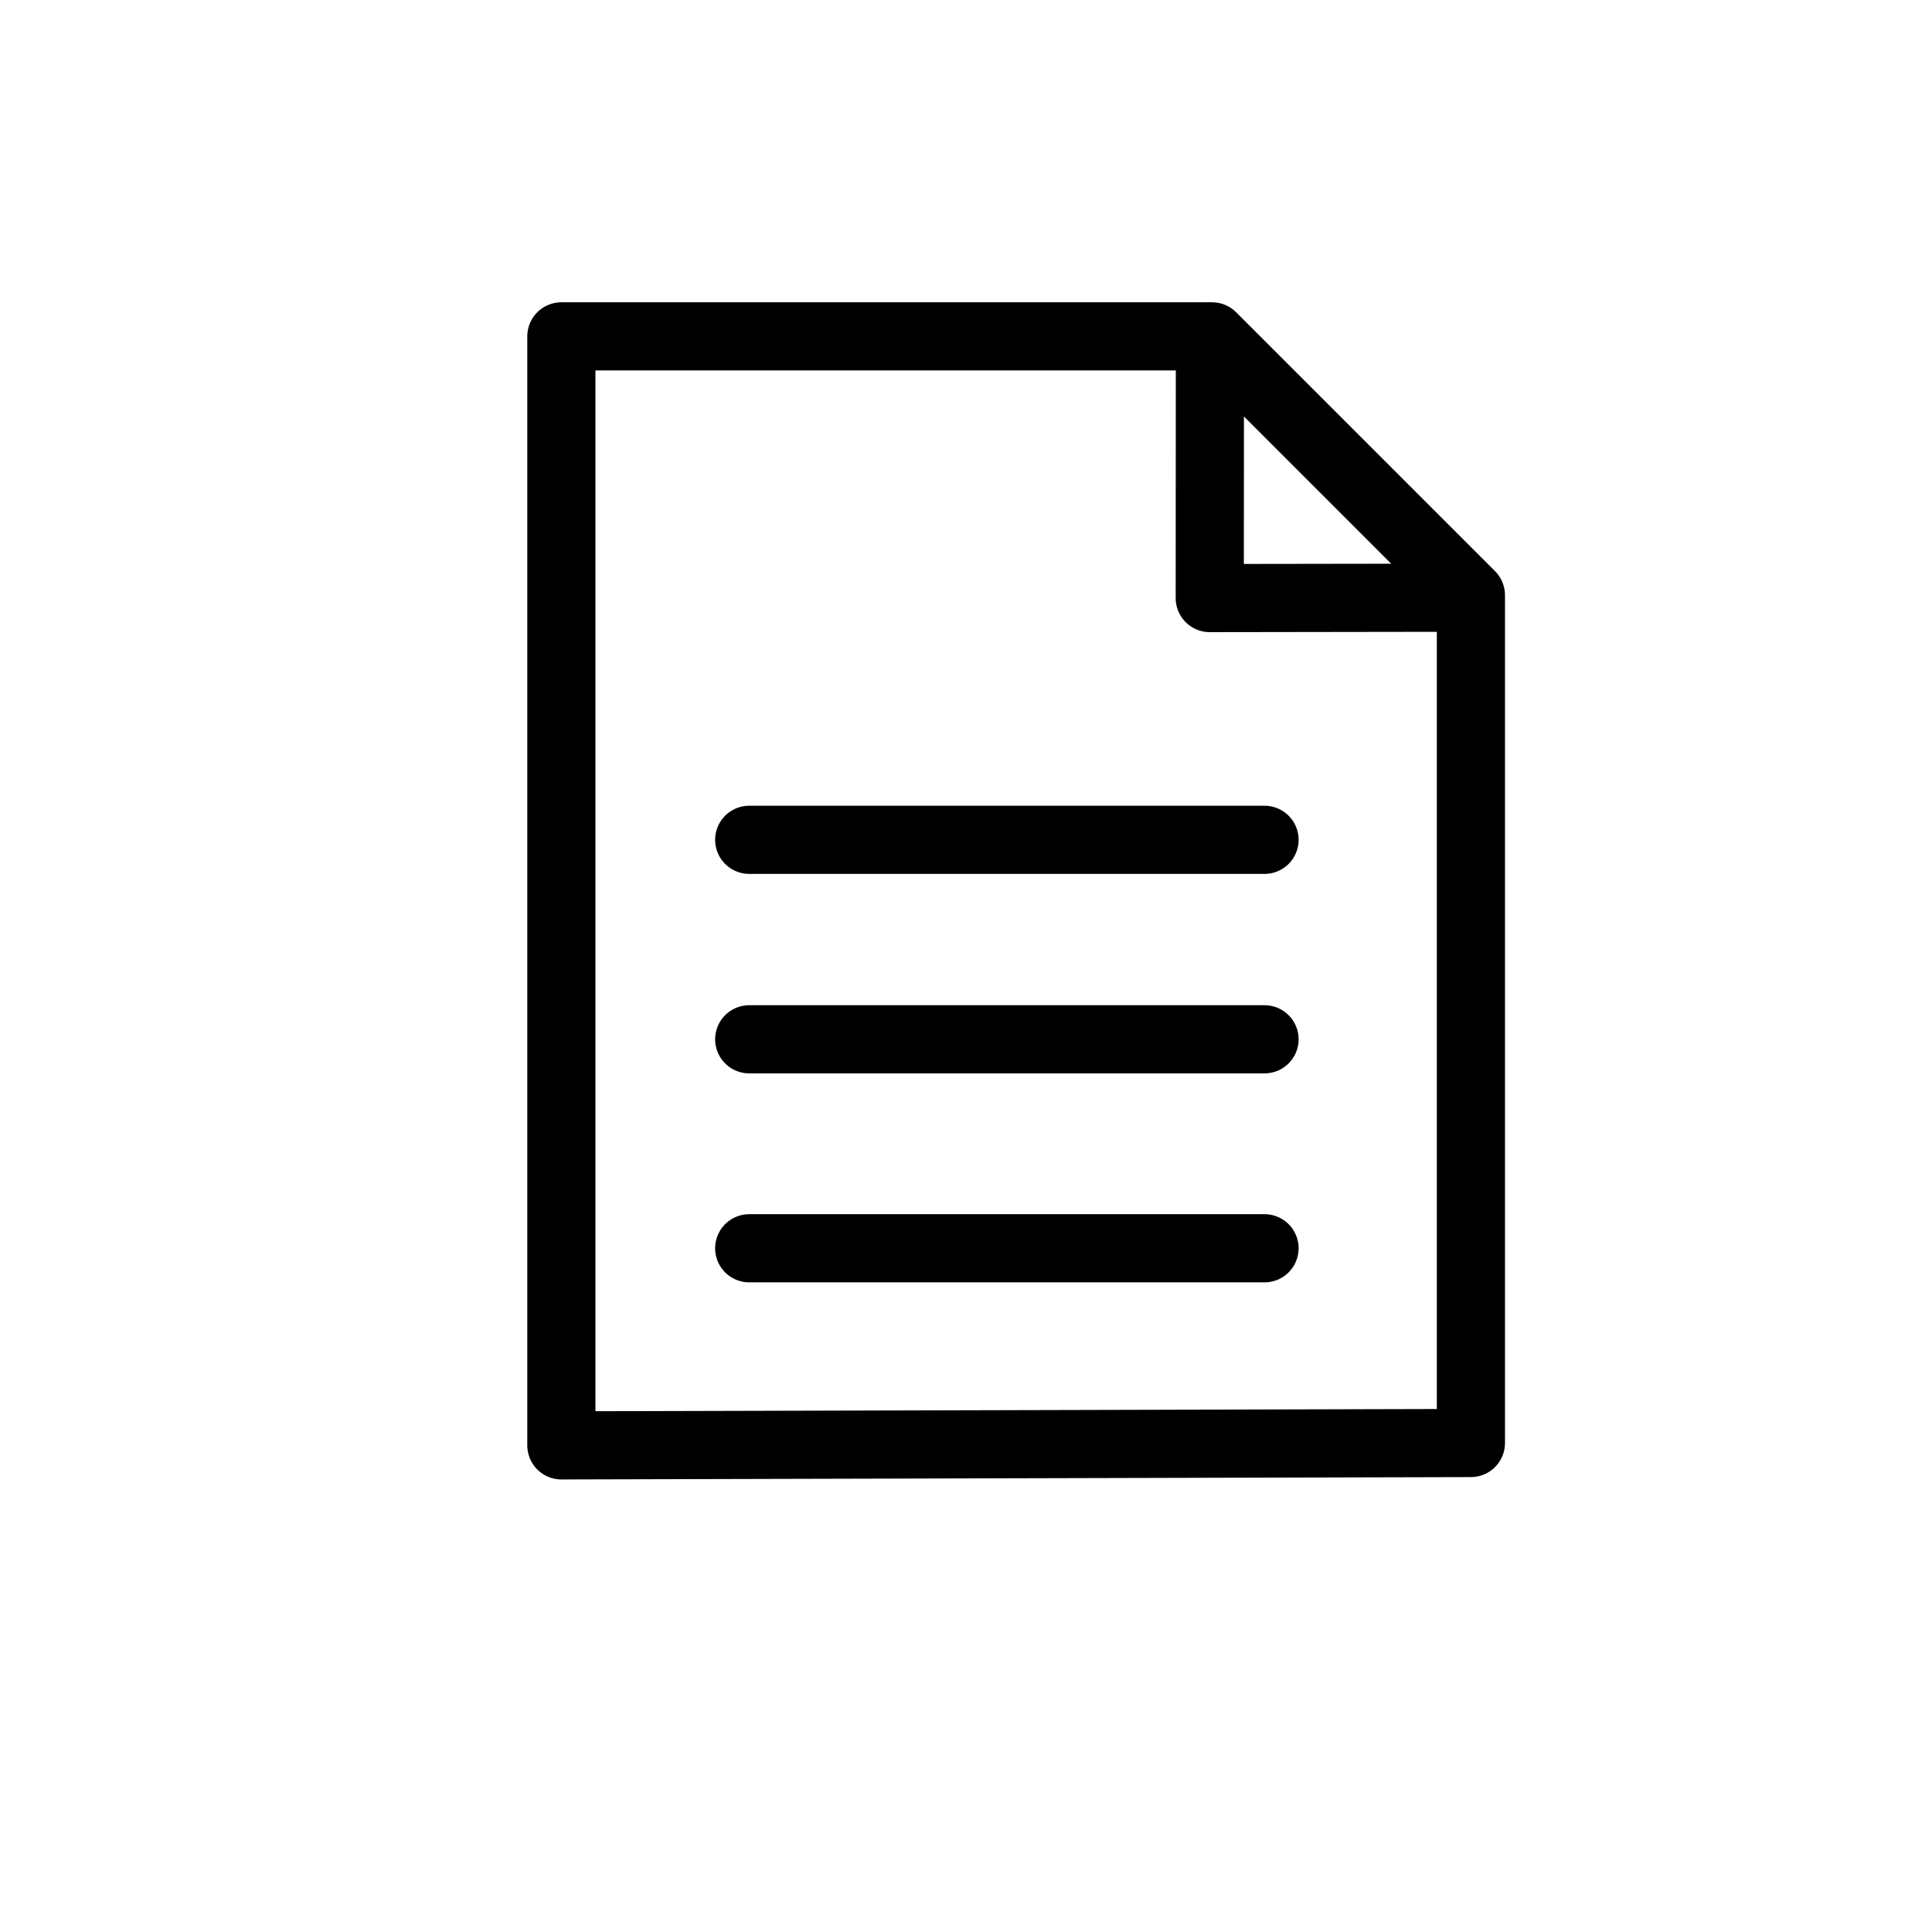 <?xml version="1.0" encoding="UTF-8"?>
<svg width="48" height="48" version="1.1" viewBox="0 0 48 48" xmlns="http://www.w3.org/2000/svg"><g transform="translate(-364 150)"><g transform="matrix(.059 0 0 .059 374 -143)" fill="none" stroke="#000" stroke-linecap="round" stroke-linejoin="round" stroke-width="28.7"><path d="m66.9 490v-467h274l109 109v357z"/><path d="m340 23.2-0.068 110 109-0.156"/><path d="m146 235h217"/><path d="m146 319h217"/><path d="m146 407h217"/></g></g></svg>
